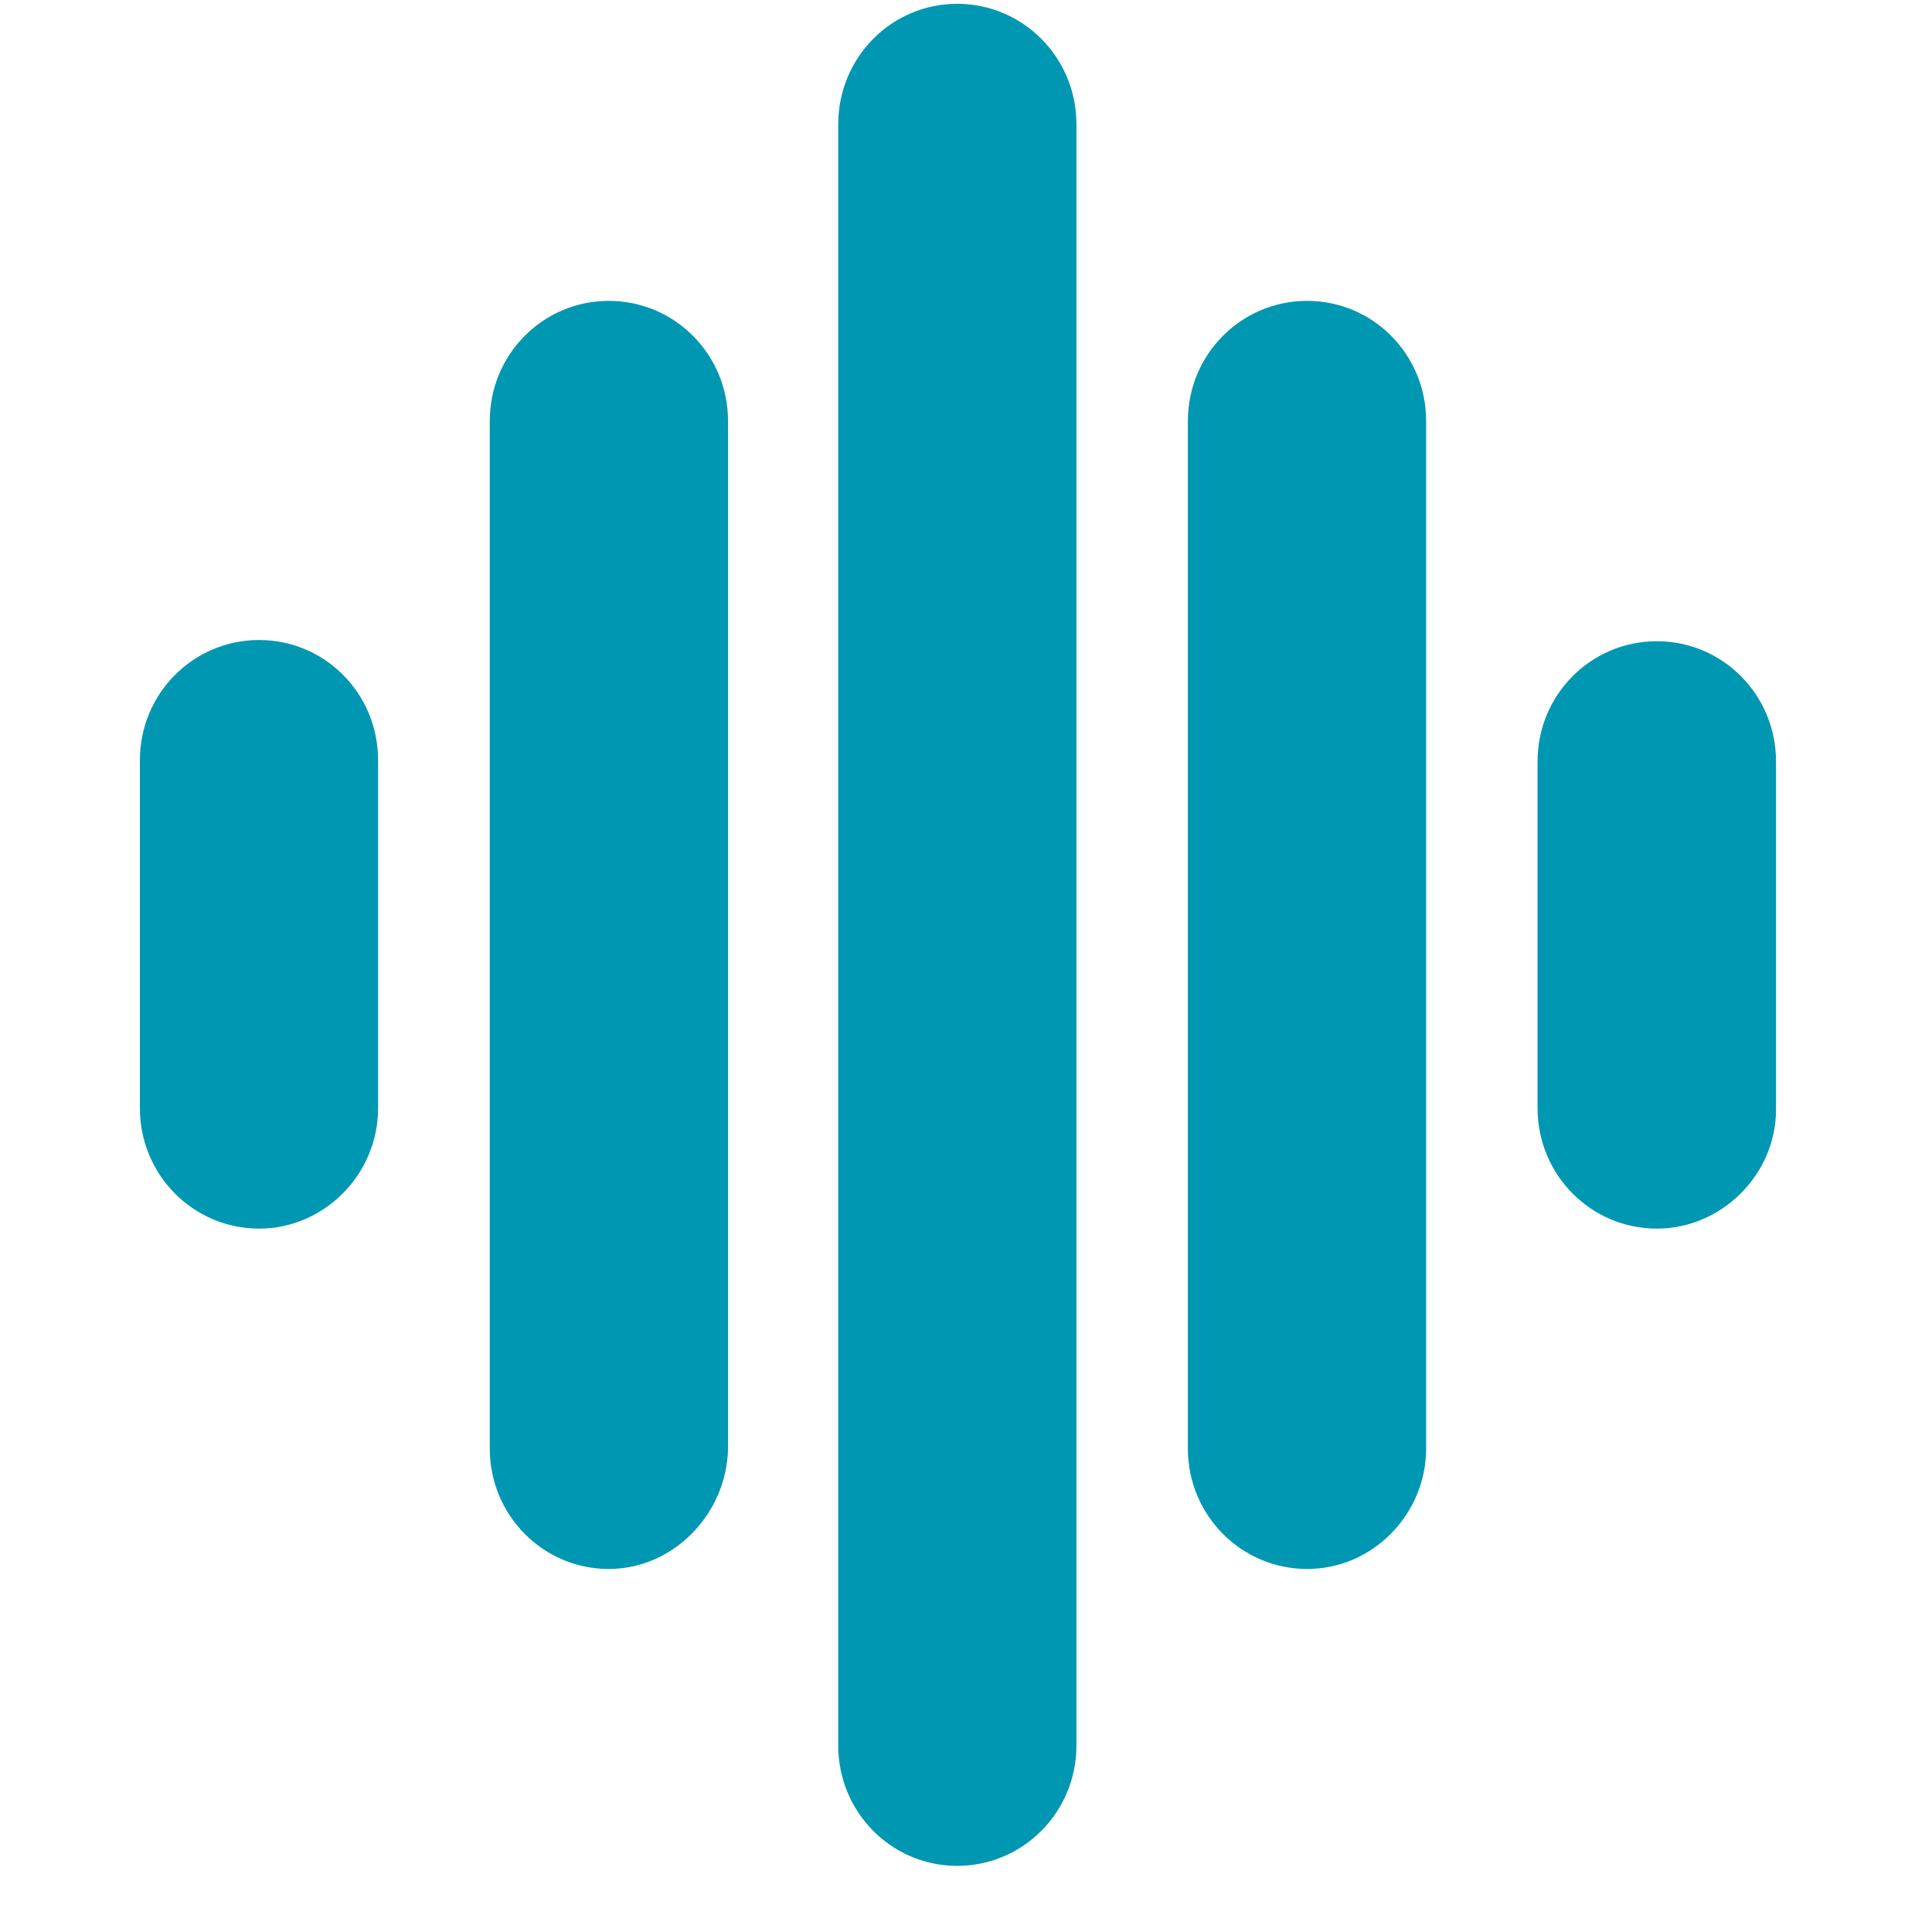 <svg xmlns="http://www.w3.org/2000/svg" xmlns:xlink="http://www.w3.org/1999/xlink" width="40" zoomAndPan="magnify" viewBox="0 0 30 30" height="40" preserveAspectRatio="xMidYMid meet" version="1.0"><defs><clipPath id="69addebaba"><path d="M 23 9 L 27.578 9 L 27.578 20 L 23 20 Z M 23 9 " clip-rule="nonzero"/></clipPath><clipPath id="6a550c2afb"><path d="M 2.172 9 L 6 9 L 6 20 L 2.172 20 Z M 2.172 9 " clip-rule="nonzero"/></clipPath></defs><path fill="#0097b2" d="M 14.863 28.973 C 13.84 28.973 13.016 28.137 13.016 27.105 L 13.016 1.93 C 13.016 0.895 13.84 0.059 14.863 0.059 C 15.887 0.059 16.715 0.895 16.715 1.93 L 16.715 27.105 C 16.715 28.137 15.887 28.973 14.863 28.973 Z M 14.863 28.973 " fill-opacity="1" fill-rule="nonzero"/><path fill="#0097b2" d="M 20.297 24.363 C 19.273 24.363 18.445 23.527 18.445 22.492 L 18.445 6.539 C 18.445 5.504 19.273 4.672 20.297 4.672 C 21.32 4.672 22.145 5.504 22.145 6.539 L 22.145 22.492 C 22.145 23.508 21.32 24.363 20.297 24.363 Z M 20.297 24.363 " fill-opacity="1" fill-rule="nonzero"/><g clip-path="url(#69addebaba)"><path fill="#0097b2" d="M 25.727 19.078 C 24.703 19.078 23.875 18.242 23.875 17.207 L 23.875 11.824 C 23.875 10.789 24.703 9.957 25.727 9.957 C 26.75 9.957 27.578 10.789 27.578 11.824 L 27.578 17.227 C 27.578 18.242 26.73 19.078 25.727 19.078 Z M 25.727 19.078 " fill-opacity="1" fill-rule="nonzero"/></g><path fill="#0097b2" d="M 9.453 24.363 C 8.43 24.363 7.605 23.527 7.605 22.492 L 7.605 6.539 C 7.605 5.504 8.43 4.672 9.453 4.672 C 10.477 4.672 11.305 5.504 11.305 6.539 L 11.305 22.492 C 11.285 23.508 10.457 24.363 9.453 24.363 Z M 9.453 24.363 " fill-opacity="1" fill-rule="nonzero"/><g clip-path="url(#6a550c2afb)"><path fill="#0097b2" d="M 4.023 19.078 C 3 19.078 2.172 18.242 2.172 17.207 L 2.172 11.805 C 2.172 10.77 3 9.938 4.023 9.938 C 5.047 9.938 5.871 10.77 5.871 11.805 L 5.871 17.207 C 5.871 18.242 5.027 19.078 4.023 19.078 Z M 4.023 19.078 " fill-opacity="1" fill-rule="nonzero"/></g></svg>
